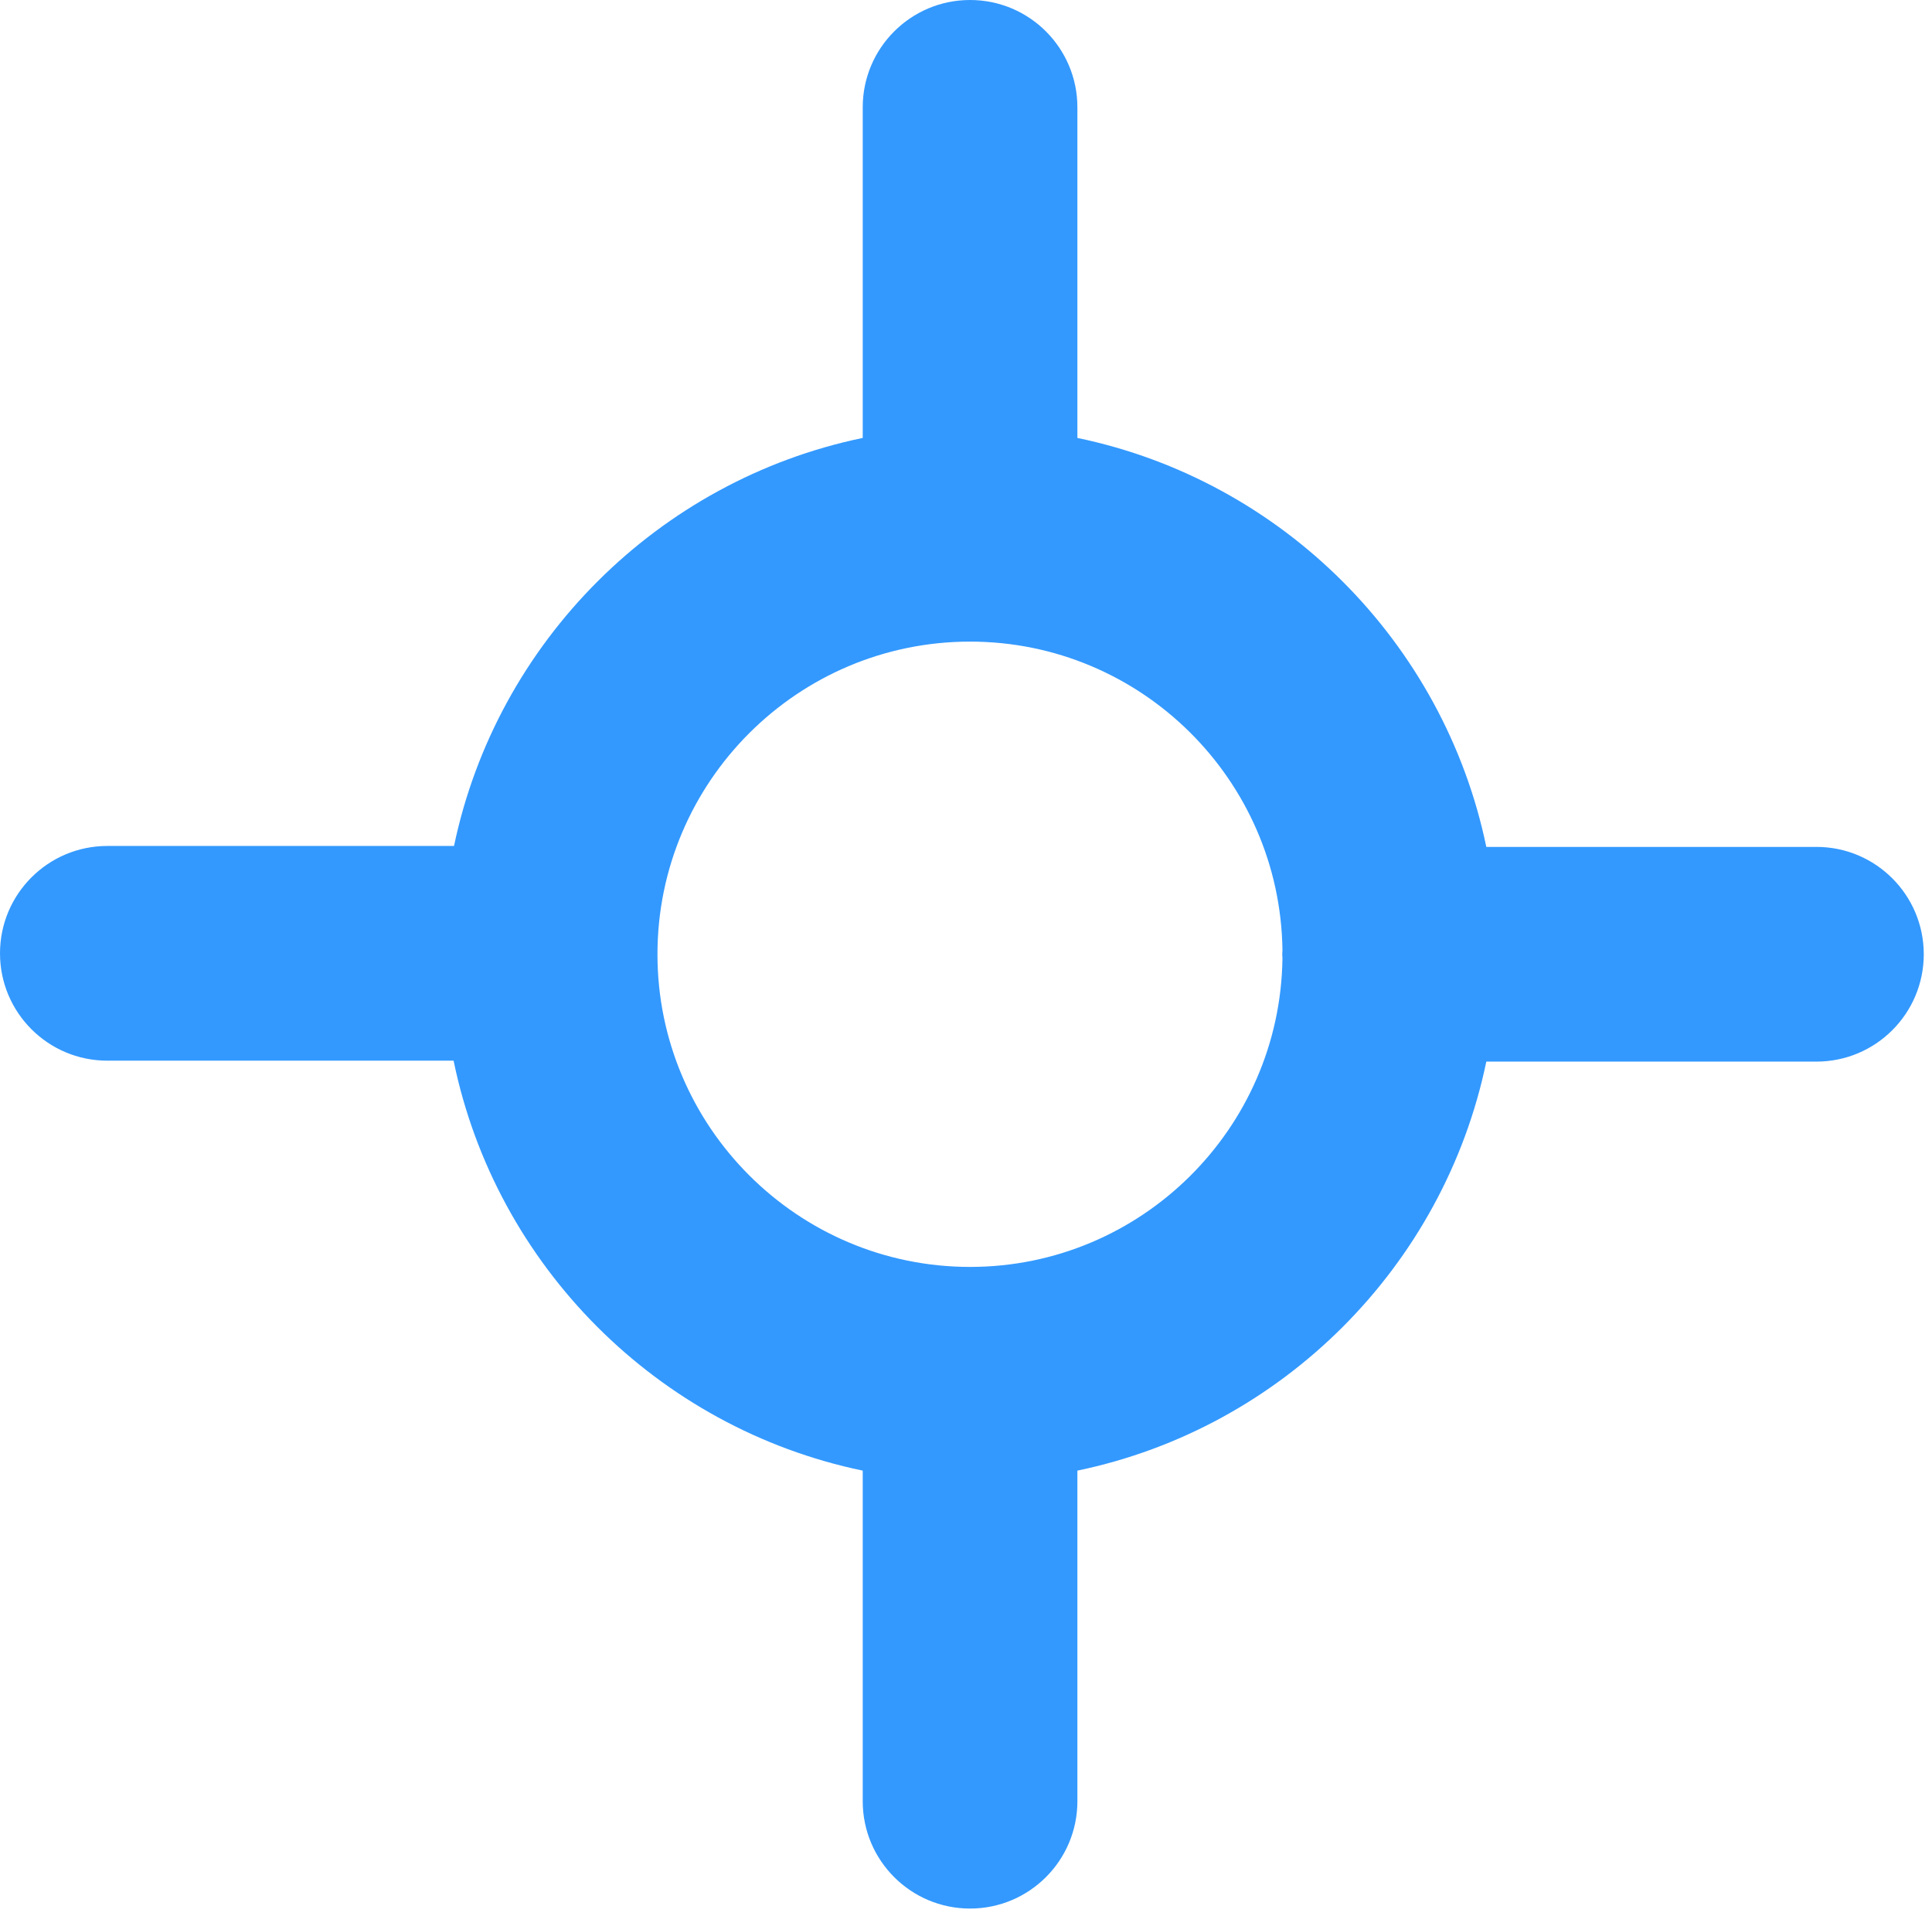<?xml version="1.0" encoding="UTF-8"?>
<svg xmlns="http://www.w3.org/2000/svg" height="98" viewBox="0 0 99 98" width="99">
  <path d="m49.708 64.909c-8.833 0-16.018-7.186-16.018-16.019 0-8.832 7.185-16.018 16.018-16.018 8.761 0 15.892 7.072 16.008 15.806-.003.071-.011.141-.011.212 0 .072.008.142.011.213-.116 8.734-7.247 15.806-16.008 15.806m43.37-21.519h-16.916c-2.178-10.492-10.461-18.775-20.954-20.953v-16.937c0-3.038-2.462-5.5-5.5-5.5s-5.5 2.462-5.5 5.5v16.937c-10.477 2.175-18.749 10.435-20.943 20.905h-17.765c-3.037 0-5.5 2.463-5.5 5.5 0 3.038 2.463 5.5 5.5 5.5h17.743c2.163 10.516 10.456 18.821 20.965 21.003v16.937c0 3.037 2.462 5.5 5.5 5.5s5.5-2.463 5.5-5.5v-16.937c10.493-2.179 18.776-10.462 20.954-20.955h16.916c3.037 0 5.5-2.462 5.5-5.5 0-3.037-2.463-5.5-5.5-5.5" fill="#39f" fill-rule="evenodd"></path>
</svg>
